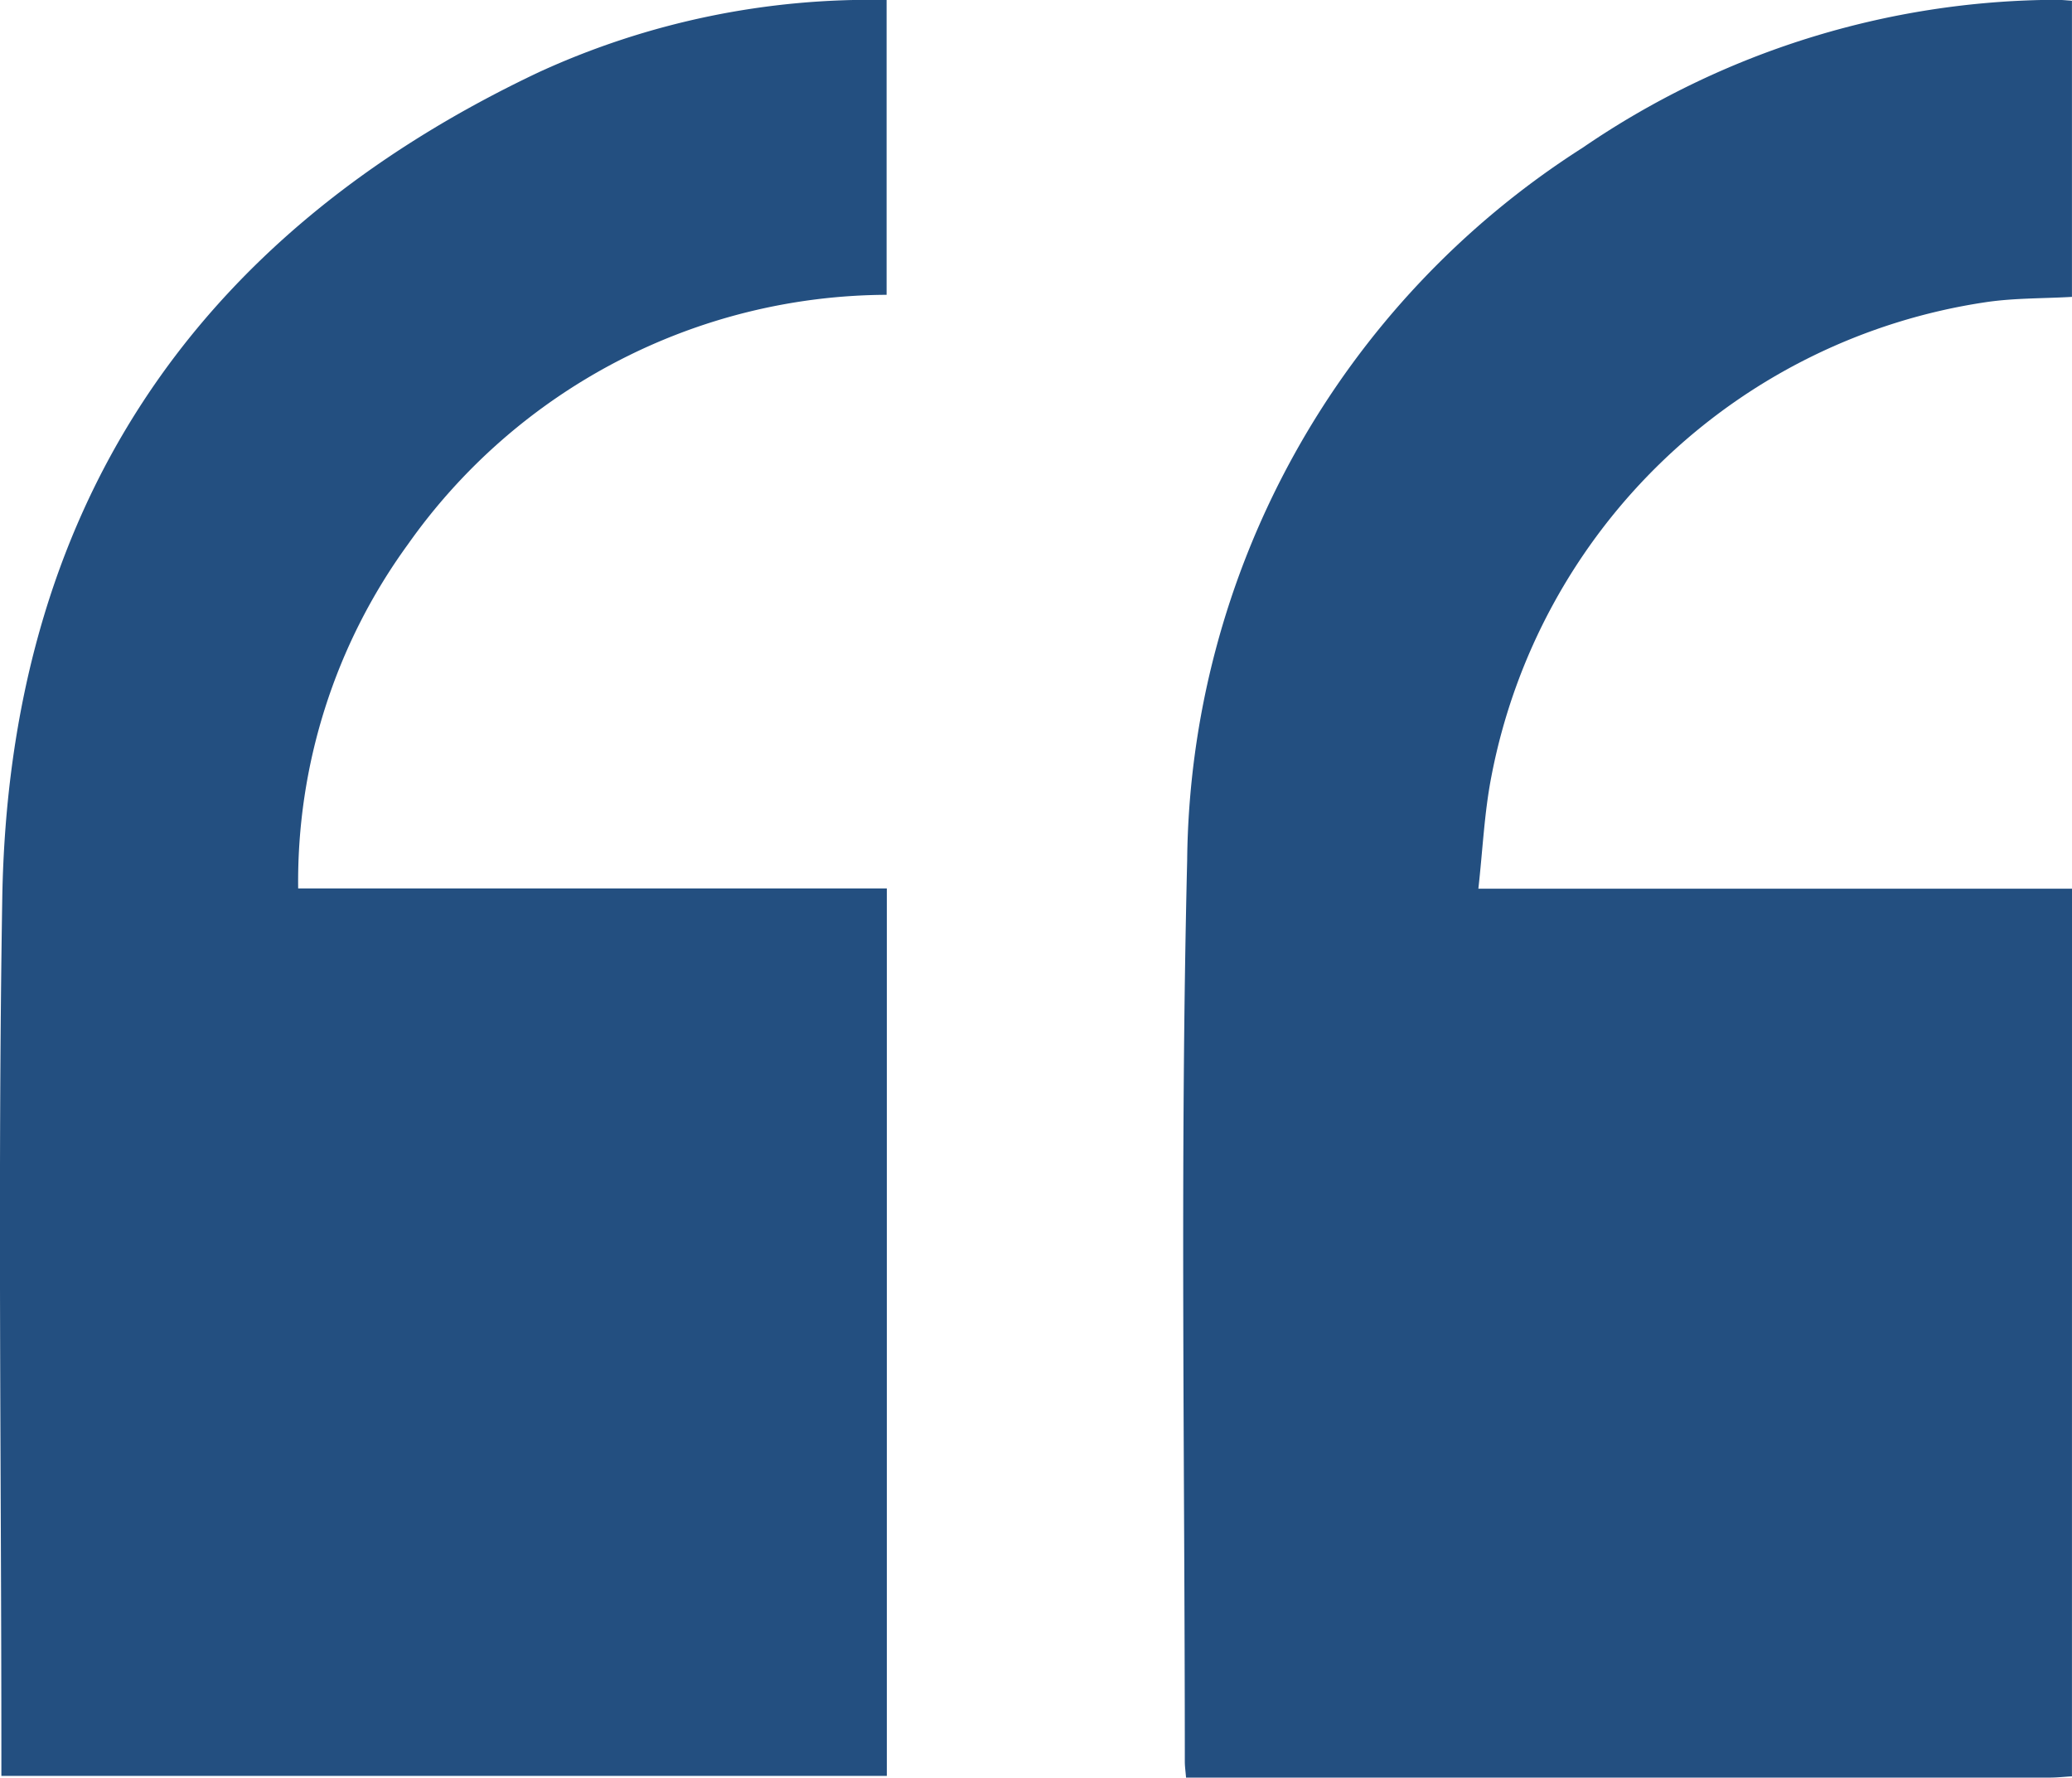 <svg xmlns="http://www.w3.org/2000/svg" width="42.174" height="36.179" viewBox="0 0 42.174 36.179">
  <g id="Group_492" data-name="Group 492" transform="translate(933.577 -231.446)">
    <path id="Path_7826" data-name="Path 7826" d="M-696.443,267.609c-.15.009-.3.026-.45.026q-8.538,0-17.077,0h-.505c-.011-.138-.025-.23-.025-.323,0-6.117-.1-12.236.048-18.349a17.4,17.4,0,0,1,8.052-14.5,17.172,17.172,0,0,1,9.631-3.009c.109,0,.218.012.326.019V237.5c-.588.034-1.182.022-1.761.109a12.053,12.053,0,0,0-10.054,9.641c-.146.742-.178,1.506-.267,2.294h12.083Z" transform="translate(-194.961 -0.012)" fill="#234f80"/>
    <path id="Path_7827" data-name="Path 7827" d="M-927.508,249.527h11.982v18.061h-18.023V267.1c0-5.787-.076-11.576.018-17.362.128-7.864,3.852-13.482,10.933-16.828a16.169,16.169,0,0,1,7.067-1.464v6a11.983,11.983,0,0,0-9.749,5.087A11.658,11.658,0,0,0-927.508,249.527Z" fill="#234f80"/>
  </g>
</svg>
